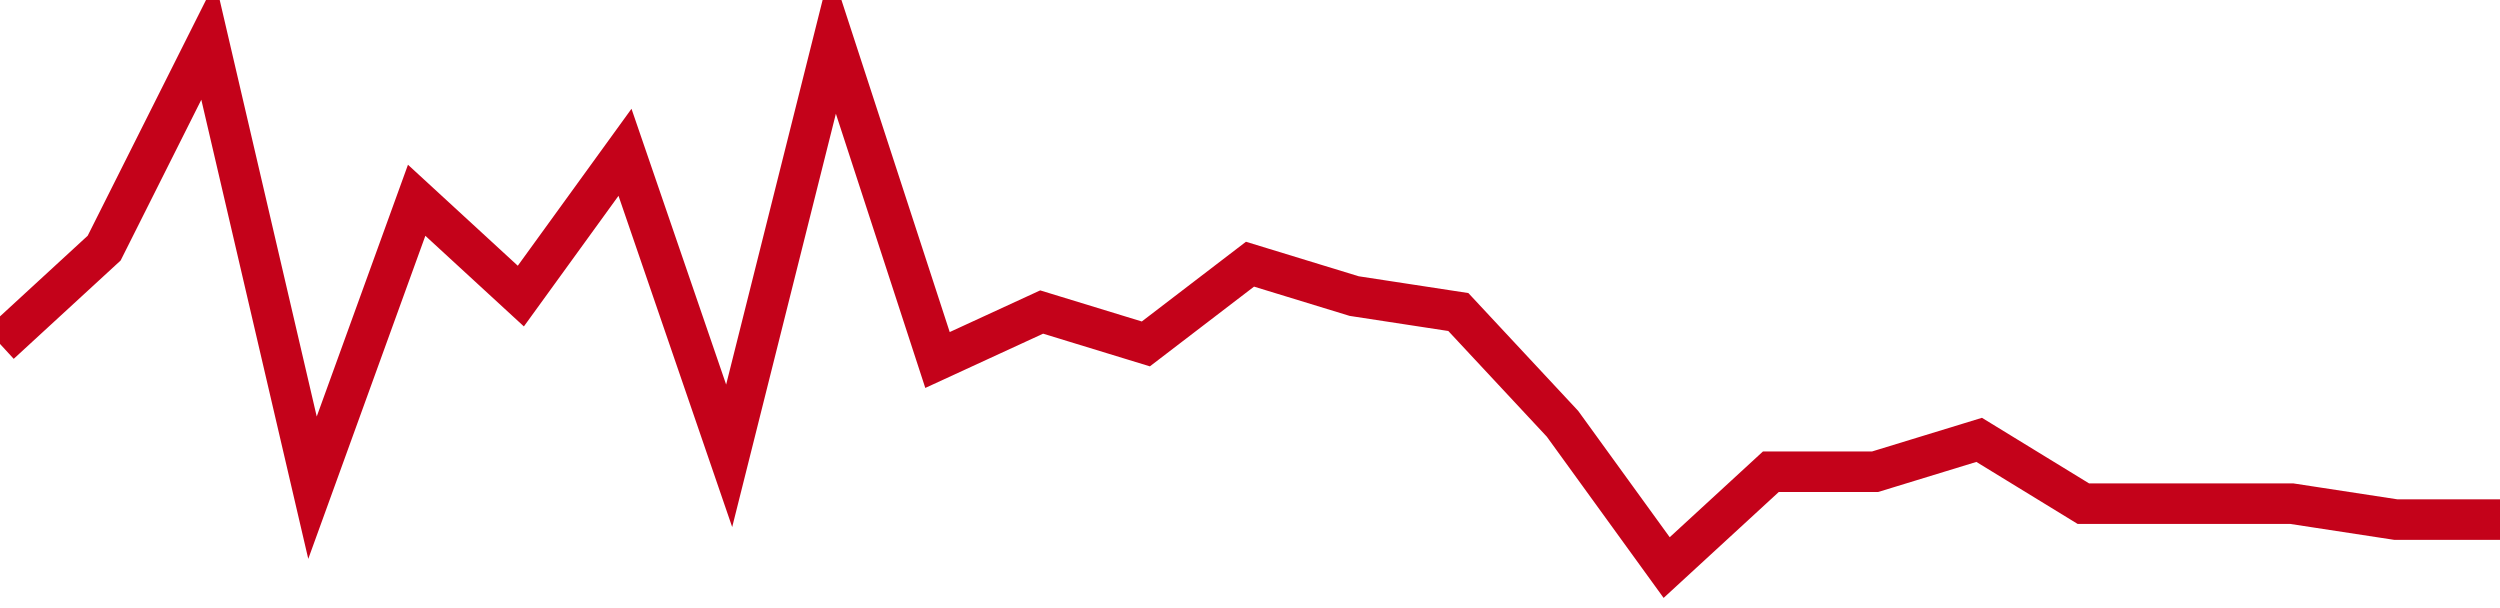 <!-- Generated with https://github.com/jxxe/sparkline/ --><svg viewBox="0 0 185 45" class="sparkline" xmlns="http://www.w3.org/2000/svg"><path class="sparkline--fill" d="M 0 25.45 L 0 25.45 L 7.708 18.36 L 15.417 3 L 23.125 36.09 L 30.833 14.82 L 38.542 21.91 L 46.25 11.27 L 53.958 33.73 L 61.667 3 L 69.375 26.64 L 77.083 23.09 L 84.792 25.45 L 92.5 19.55 L 100.208 21.91 L 107.917 23.09 L 115.625 31.36 L 123.333 42 L 131.042 34.91 L 138.75 34.91 L 146.458 32.55 L 154.167 37.27 L 161.875 37.27 L 169.583 37.27 L 177.292 38.45 L 185 38.45 V 45 L 0 45 Z" stroke="none" fill="none" ></path><path class="sparkline--line" d="M 0 25.45 L 0 25.45 L 7.708 18.36 L 15.417 3 L 23.125 36.09 L 30.833 14.82 L 38.542 21.91 L 46.25 11.27 L 53.958 33.73 L 61.667 3 L 69.375 26.64 L 77.083 23.09 L 84.792 25.45 L 92.5 19.55 L 100.208 21.91 L 107.917 23.09 L 115.625 31.36 L 123.333 42 L 131.042 34.91 L 138.75 34.91 L 146.458 32.55 L 154.167 37.27 L 161.875 37.27 L 169.583 37.27 L 177.292 38.45 L 185 38.45" fill="none" stroke-width="3" stroke="#C4021A" ></path></svg>